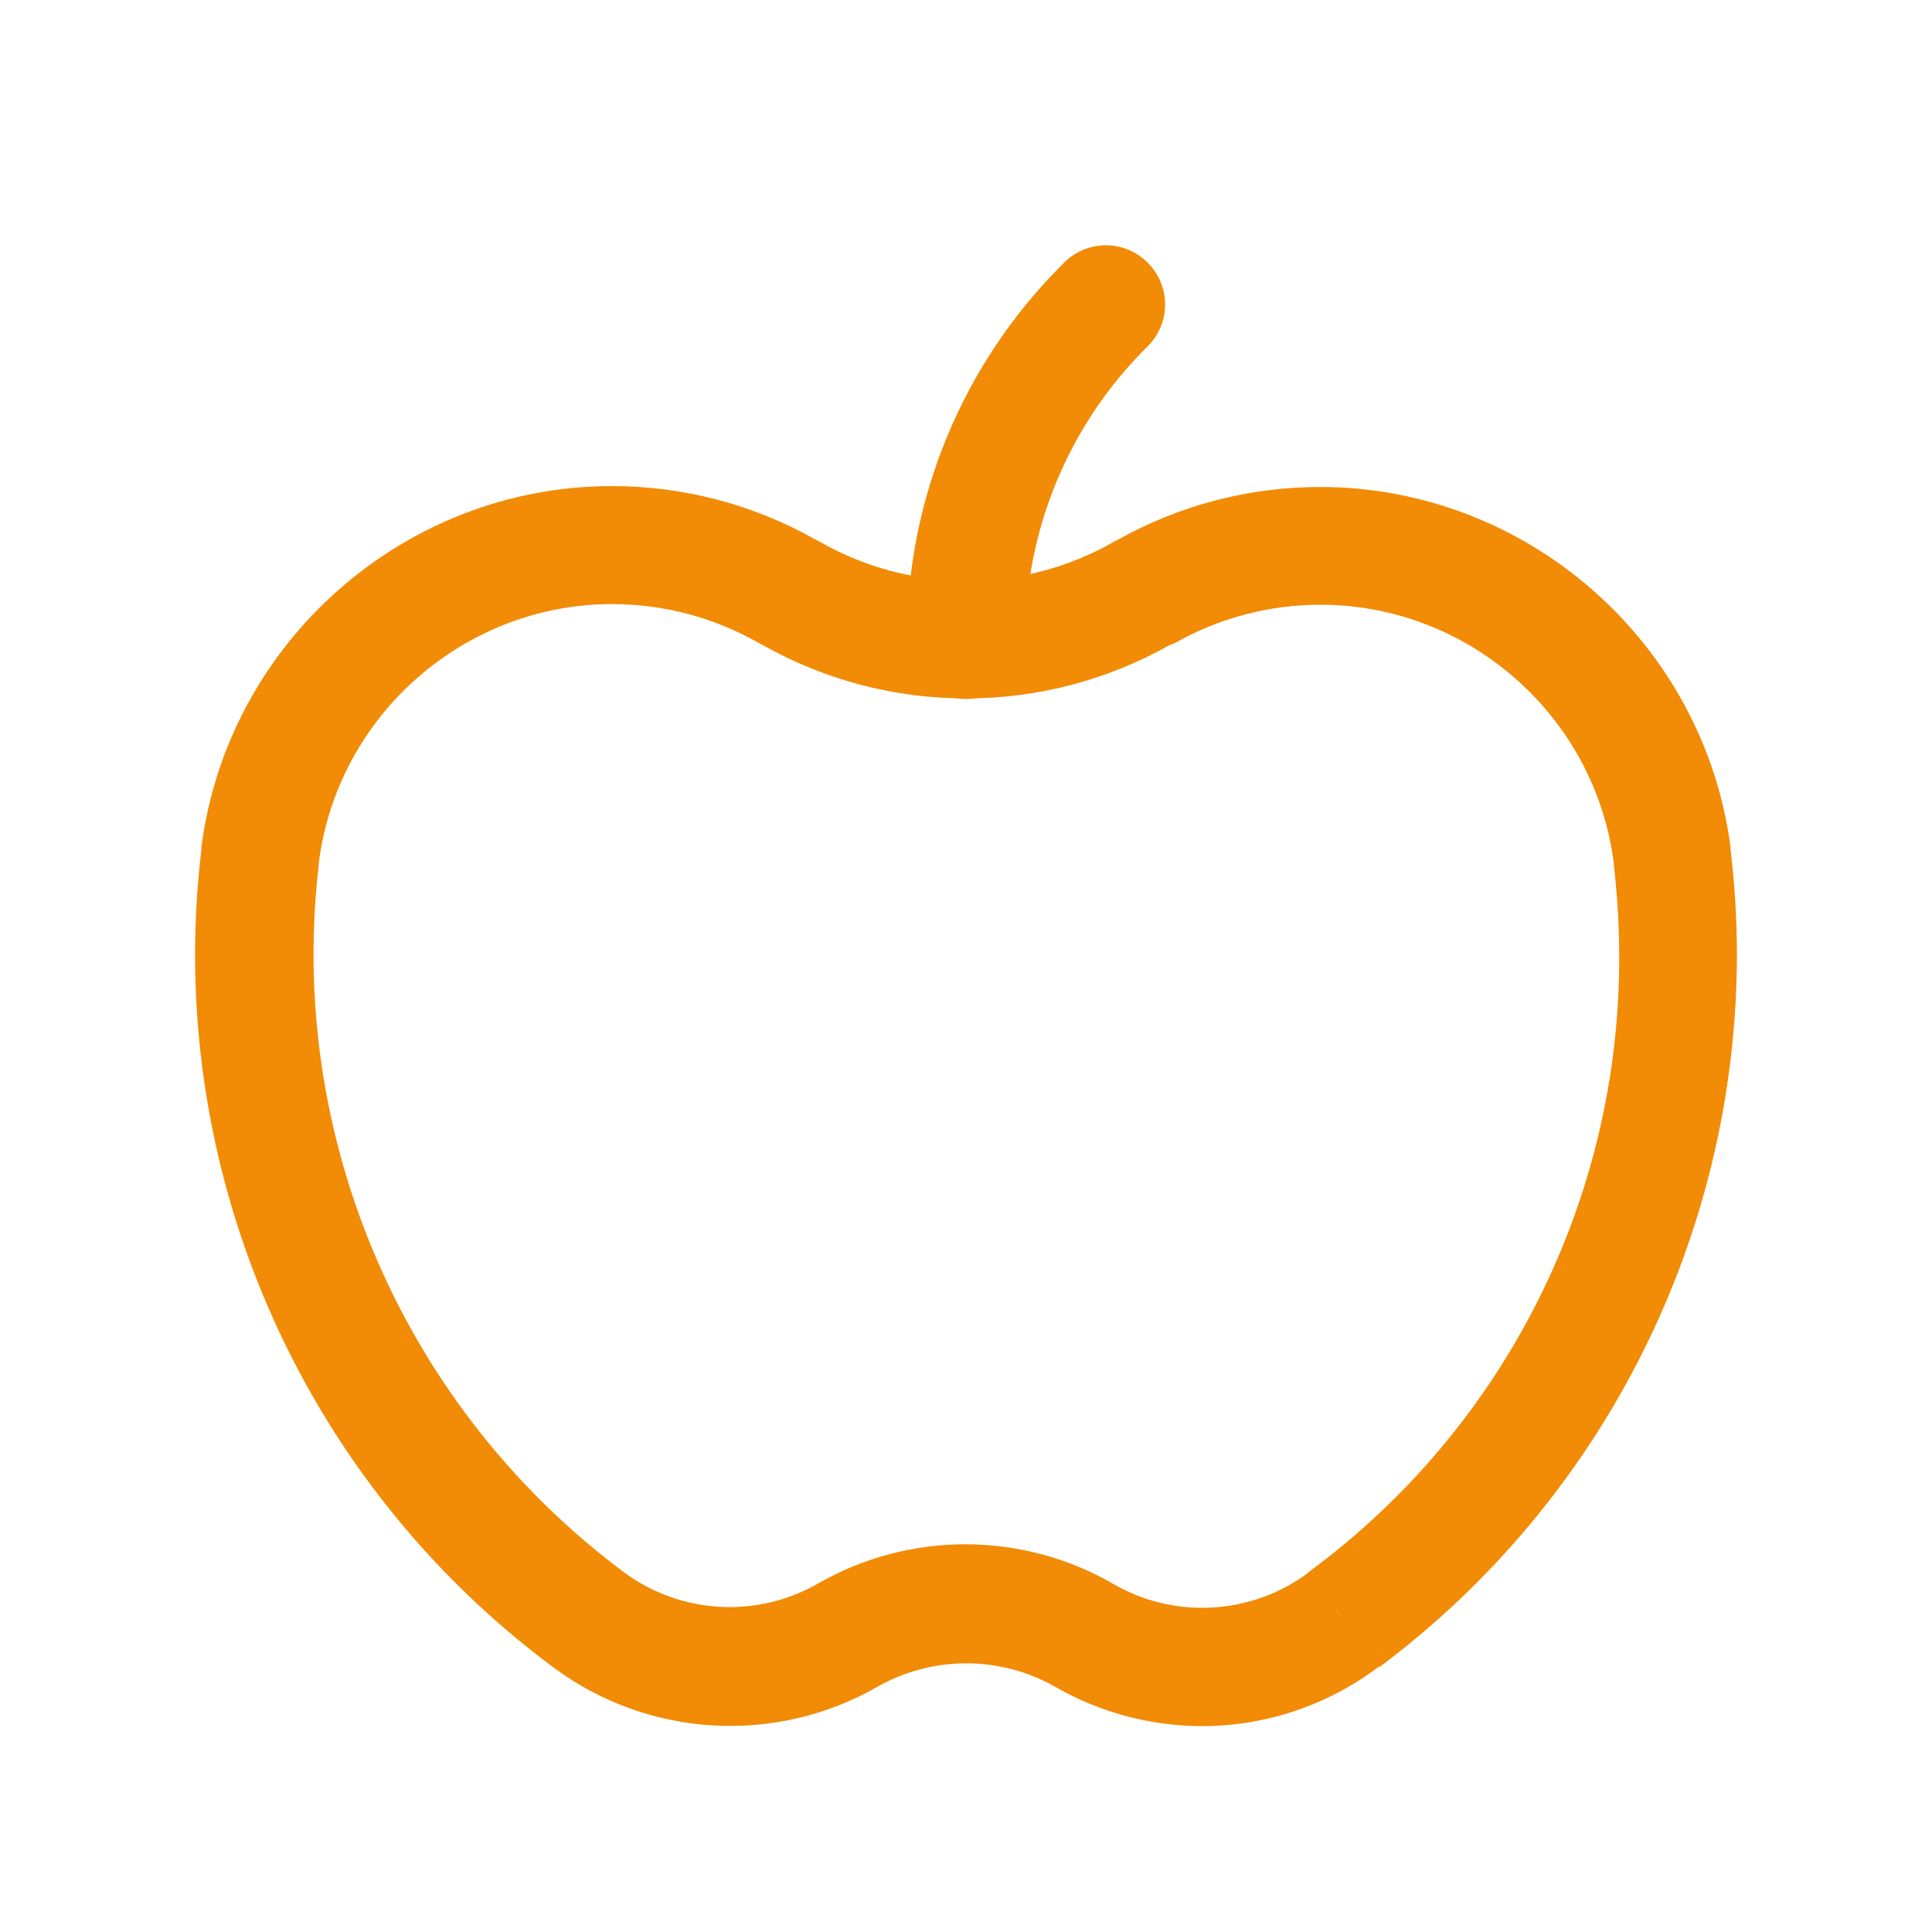 <?xml version="1.0" encoding="UTF-8" standalone="no"?>
<!DOCTYPE svg PUBLIC "-//W3C//DTD SVG 1.1//EN" "http://www.w3.org/Graphics/SVG/1.1/DTD/svg11.dtd">
<svg width="100%" height="100%" viewBox="0 0 98 98" version="1.1" xmlns="http://www.w3.org/2000/svg" xmlns:xlink="http://www.w3.org/1999/xlink" xml:space="preserve" style="fill-rule:evenodd;clip-rule:evenodd;stroke-linejoin:round;stroke-miterlimit:1.414;">
    <g transform="matrix(1,0,0,1,5.544,-2.283)">
        <path d="M55.45,89.84C52.825,89.839 50.245,89.15 47.97,87.84C45.182,86.259 41.758,86.259 38.97,87.84C33.81,90.805 27.353,90.431 22.57,86.89L22.5,86.84C9.575,77.229 2.759,61.383 4.67,45.39L4.67,45.27C6.007,34.839 14.983,26.939 25.5,26.939C29.116,26.939 32.671,27.873 35.82,29.65L36,29.74C40.635,32.416 46.365,32.416 51,29.74L51.16,29.66C54.293,27.907 57.825,26.986 61.415,26.986C71.918,26.986 80.887,34.865 82.24,45.28L82.24,45.38C82.453,47.165 82.56,48.962 82.56,50.76C82.53,64.946 75.817,78.32 64.46,86.82L64.4,86.82C61.825,88.773 58.682,89.834 55.45,89.84ZM62.28,84L62.62,84.45L62.14,83.79L62.28,84ZM50.95,82.64C54.044,84.422 57.918,84.202 60.79,82.08L60.87,82C70.783,74.699 76.63,63.082 76.59,50.77C76.588,49.239 76.498,47.71 76.32,46.19L76.32,46.1C75.388,38.628 68.966,32.957 61.435,32.957C58.828,32.957 56.265,33.637 54,34.93L53.79,35C47.389,38.614 39.541,38.614 33.14,35L33,34.93C30.722,33.617 28.138,32.925 25.509,32.925C17.966,32.925 11.538,38.614 10.62,46.1L10.62,46.2C10.446,47.714 10.359,49.236 10.36,50.76C10.391,63.088 16.247,74.703 26.14,82.06C28.995,84.155 32.831,84.379 35.91,82.63C40.557,79.942 46.306,79.945 50.95,82.64L50.95,82.64Z" style="fill:rgb(242,139,5);fill-rule:nonzero;"/>
        <path d="M43.46,37.74C41.814,37.74 40.46,36.386 40.46,34.74C40.442,27.589 43.289,20.721 48.36,15.68C48.927,15.071 49.723,14.725 50.555,14.725C52.201,14.725 53.555,16.079 53.555,17.725C53.555,18.557 53.209,19.353 52.6,19.92C48.656,23.843 46.443,29.187 46.46,34.75C46.455,36.392 45.102,37.74 43.46,37.74Z" style="fill:rgb(242,139,5);fill-rule:nonzero;"/>
    </g>
</svg>
